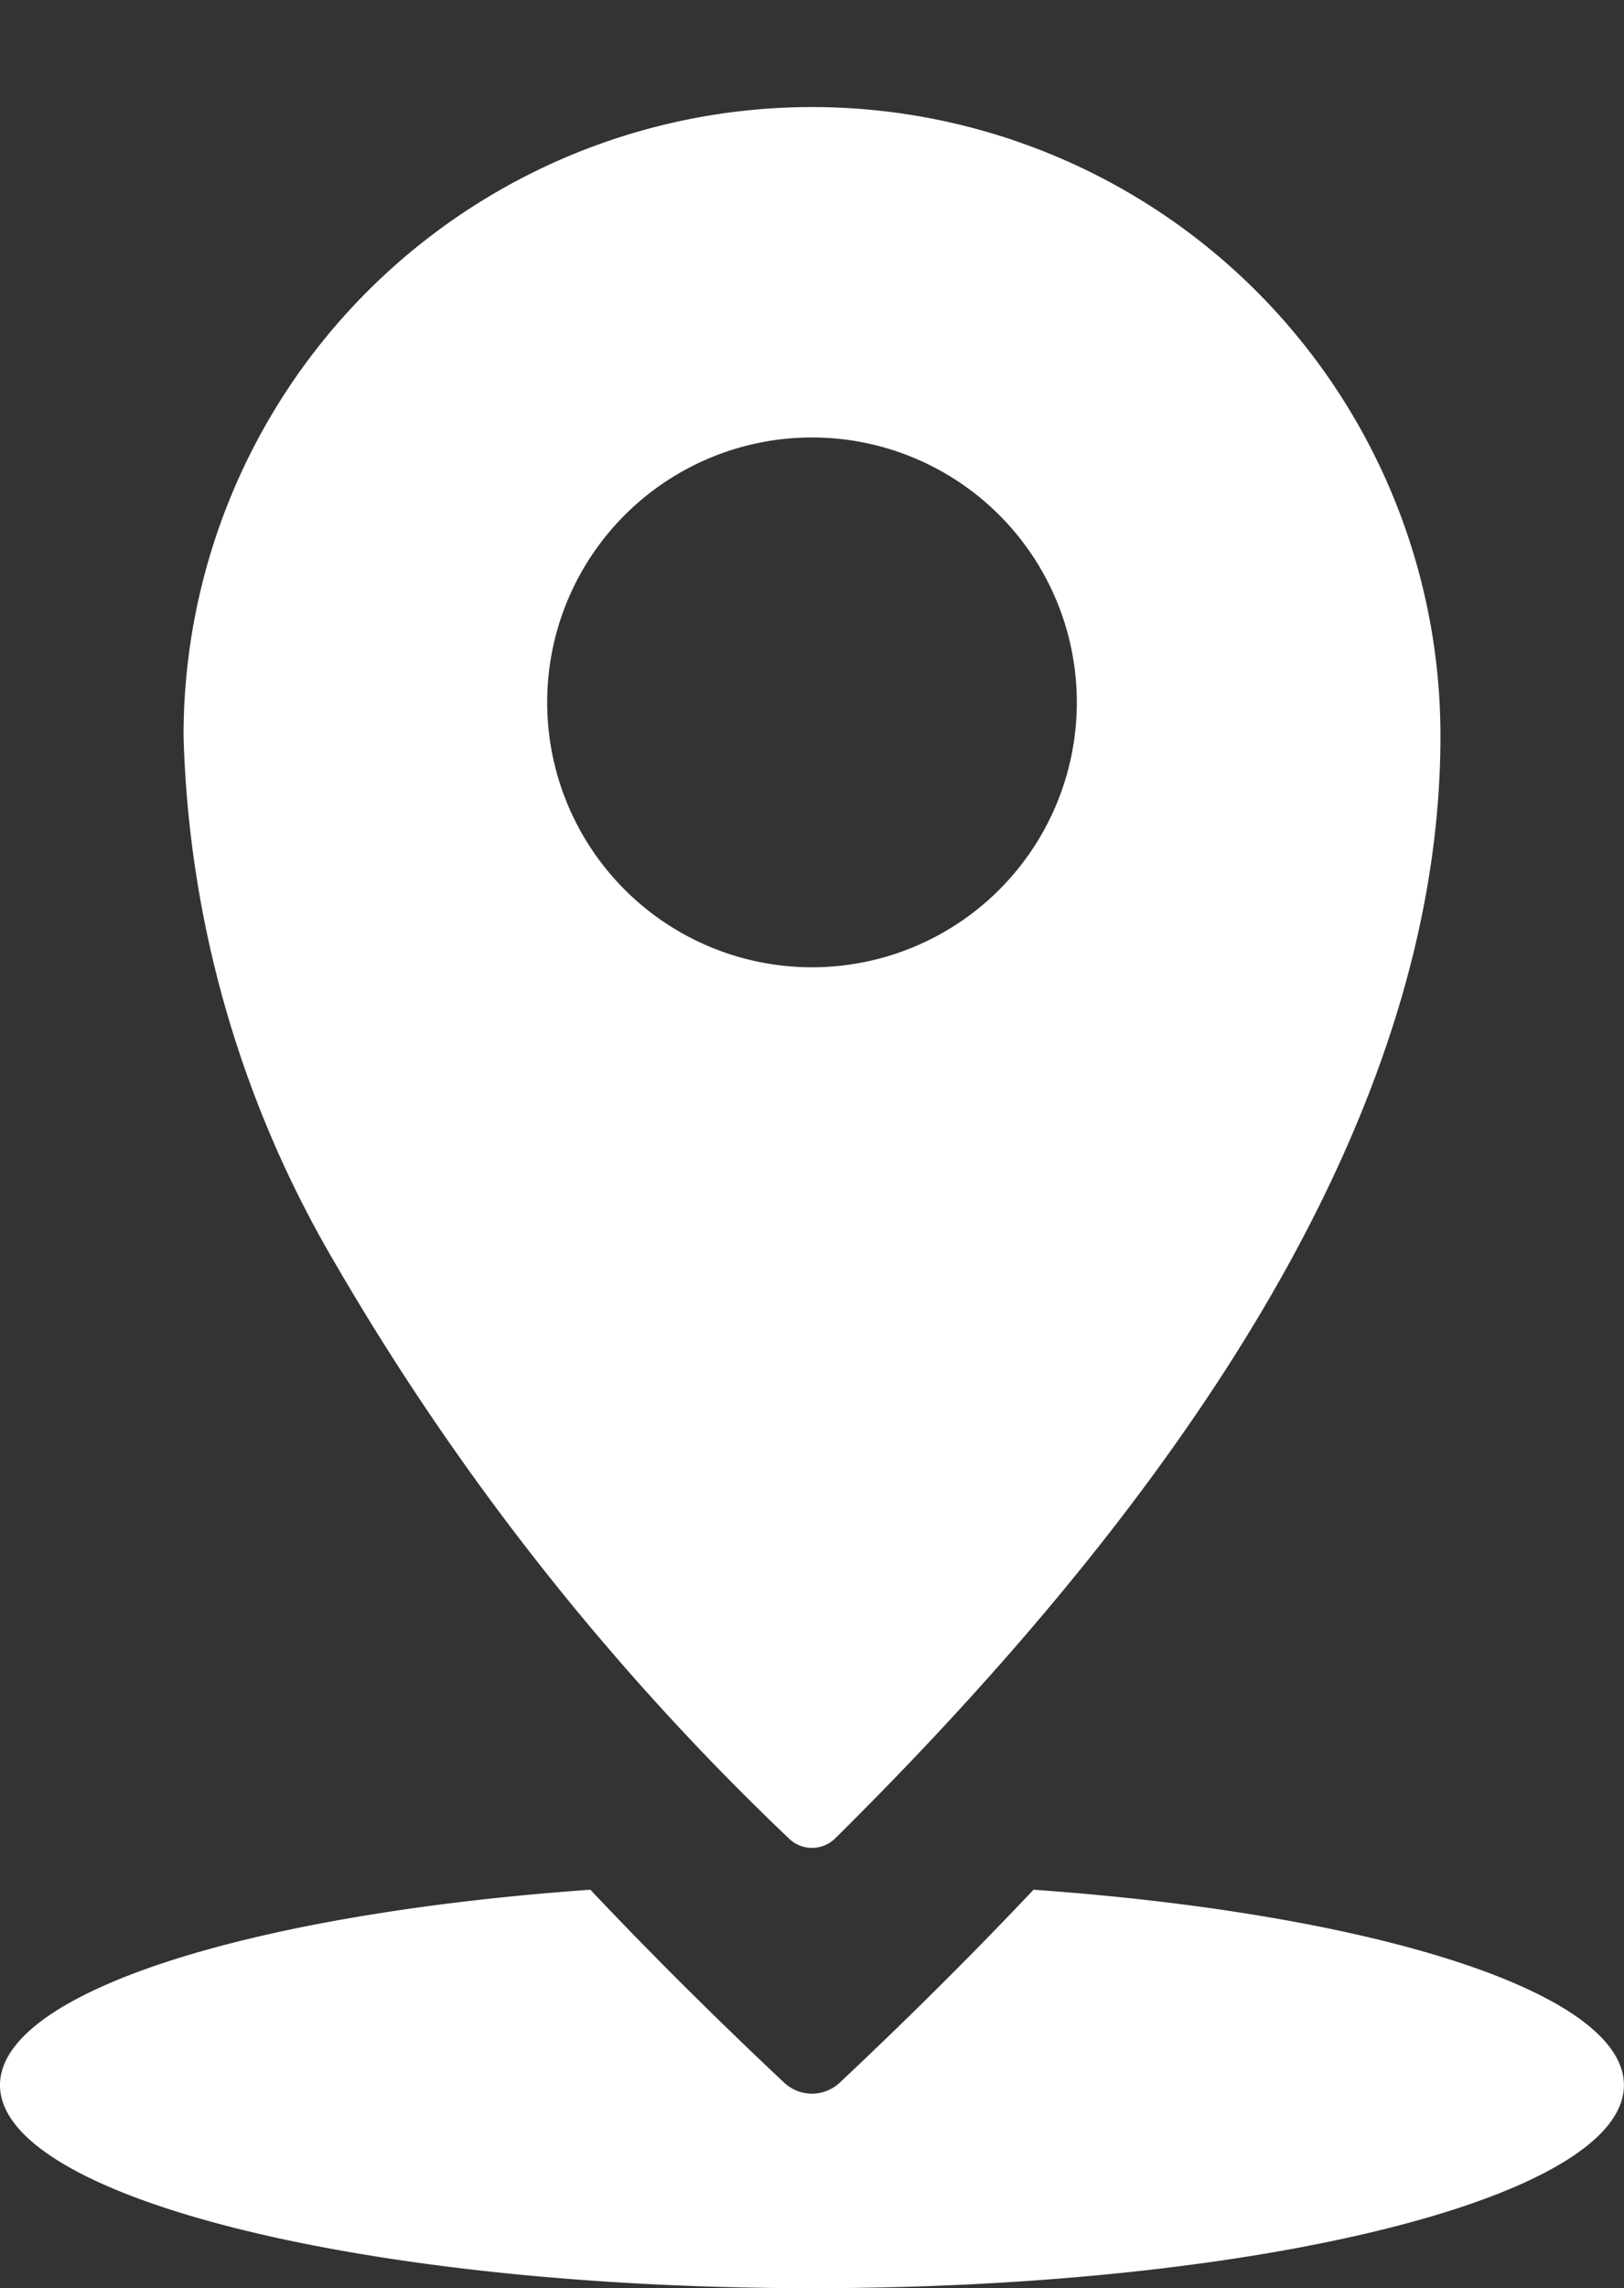<svg xmlns="http://www.w3.org/2000/svg" xmlns:xlink="http://www.w3.org/1999/xlink" width="17.784" height="25.049" viewBox="0 0 17.784 25.049">
  <rect x="0" y="0" width="17.784" height="25.049" fill="#333333" stroke="none"/>
  <defs>
    <clipPath id="clip-path">
      <rect id="Rectangle_1029" data-name="Rectangle 1029" width="17.784" height="25.049" fill="#fff"/>
    </clipPath>
  </defs>
  <g id="Group_6379" data-name="Group 6379" transform="translate(0 -0.002)">
    <g id="Group_6379-2" data-name="Group 6379" transform="translate(0 0.002)" clip-path="url(#clip-path)">
      <path id="Path_2058" data-name="Path 2058" d="M6.465,872.425q.99,1.048,2.122,2.112a.445.445,0,0,0,.609,0q1.132-1.064,2.122-2.112c3.732.264,6.465,1.122,6.465,2.139,0,1.228-3.981,2.223-8.892,2.223S0,875.792,0,874.564c0-1.017,2.734-1.875,6.465-2.139Z" transform="translate(0 -851.738)" fill="#fff" fill-rule="evenodd"/>
      <path id="Path_2059" data-name="Path 2059" d="M55.87,0a6.882,6.882,0,0,0-6.882,6.882,12.005,12.005,0,0,0,1.657,5.77,28.256,28.256,0,0,0,4.97,6.3.362.362,0,0,0,.51,0q6.627-6.558,6.627-12.065A6.882,6.882,0,0,0,55.87,0m0,9.417a2.9,2.9,0,1,1,2.9-2.9,2.9,2.9,0,0,1-2.9,2.9" transform="translate(-46.978 1.172)" fill="#fff" fill-rule="evenodd"/>
    </g>
  </g>
</svg>
